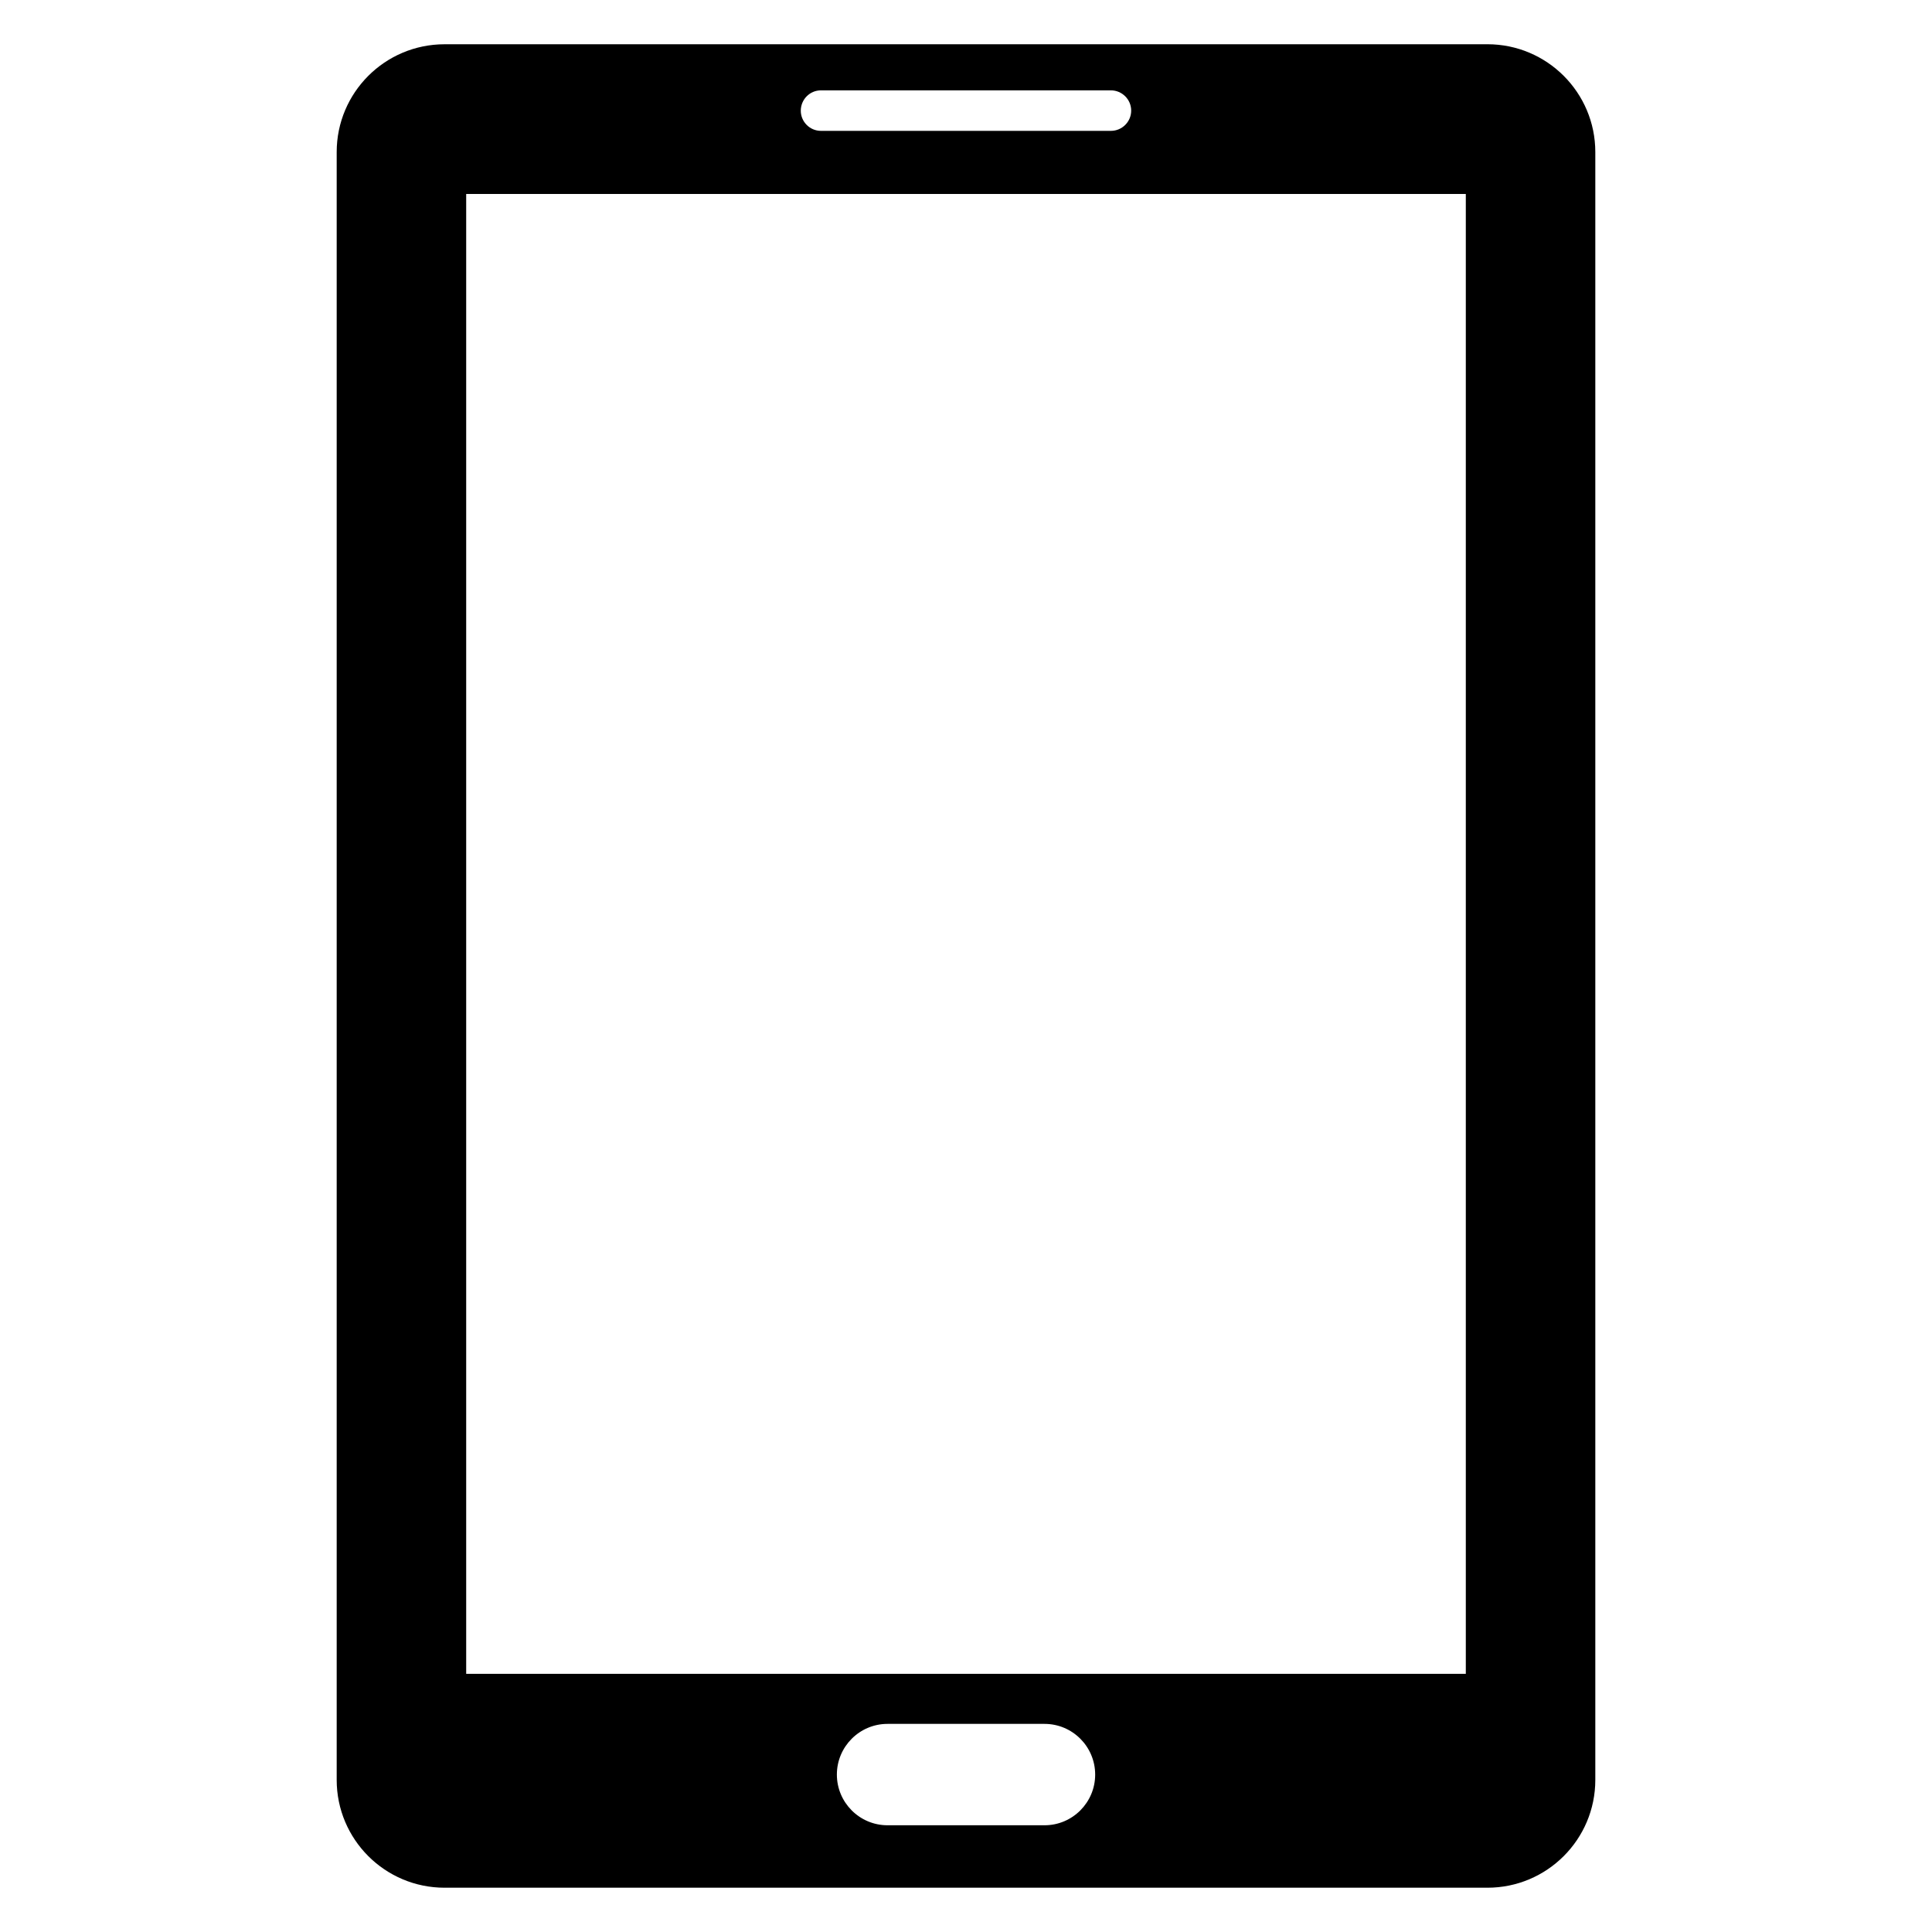 <?xml version="1.0" encoding="UTF-8"?>
<!-- Uploaded to: ICON Repo, www.svgrepo.com, Generator: ICON Repo Mixer Tools -->
<svg fill="#000000" width="800px" height="800px" version="1.1" viewBox="144 144 512 512" xmlns="http://www.w3.org/2000/svg">
 <path d="m538.18 155.73h-276.36c-15.801 0-28.594 12.809-28.594 28.578v431.38c0 15.77 12.793 28.578 28.594 28.578h276.36c15.801 0 28.594-12.809 28.594-28.578v-431.38c0-15.773-12.793-28.582-28.594-28.582zm-176.62 12.215h76.84c2.945 0 5.375 2.398 5.375 5.375 0 2.945-2.414 5.359-5.375 5.359h-76.84c-2.945 0-5.344-2.398-5.344-5.359 0.016-2.981 2.398-5.375 5.344-5.375zm59.254 459.77h-41.617c-7.406 0-13.418-6.031-13.418-13.434 0-7.406 6.016-13.434 13.418-13.434h41.617c7.406 0 13.418 6.031 13.418 13.434 0 7.402-6.016 13.434-13.418 13.434zm111.64-40.125h-264.91v-392.18h264.91z"/>
</svg>